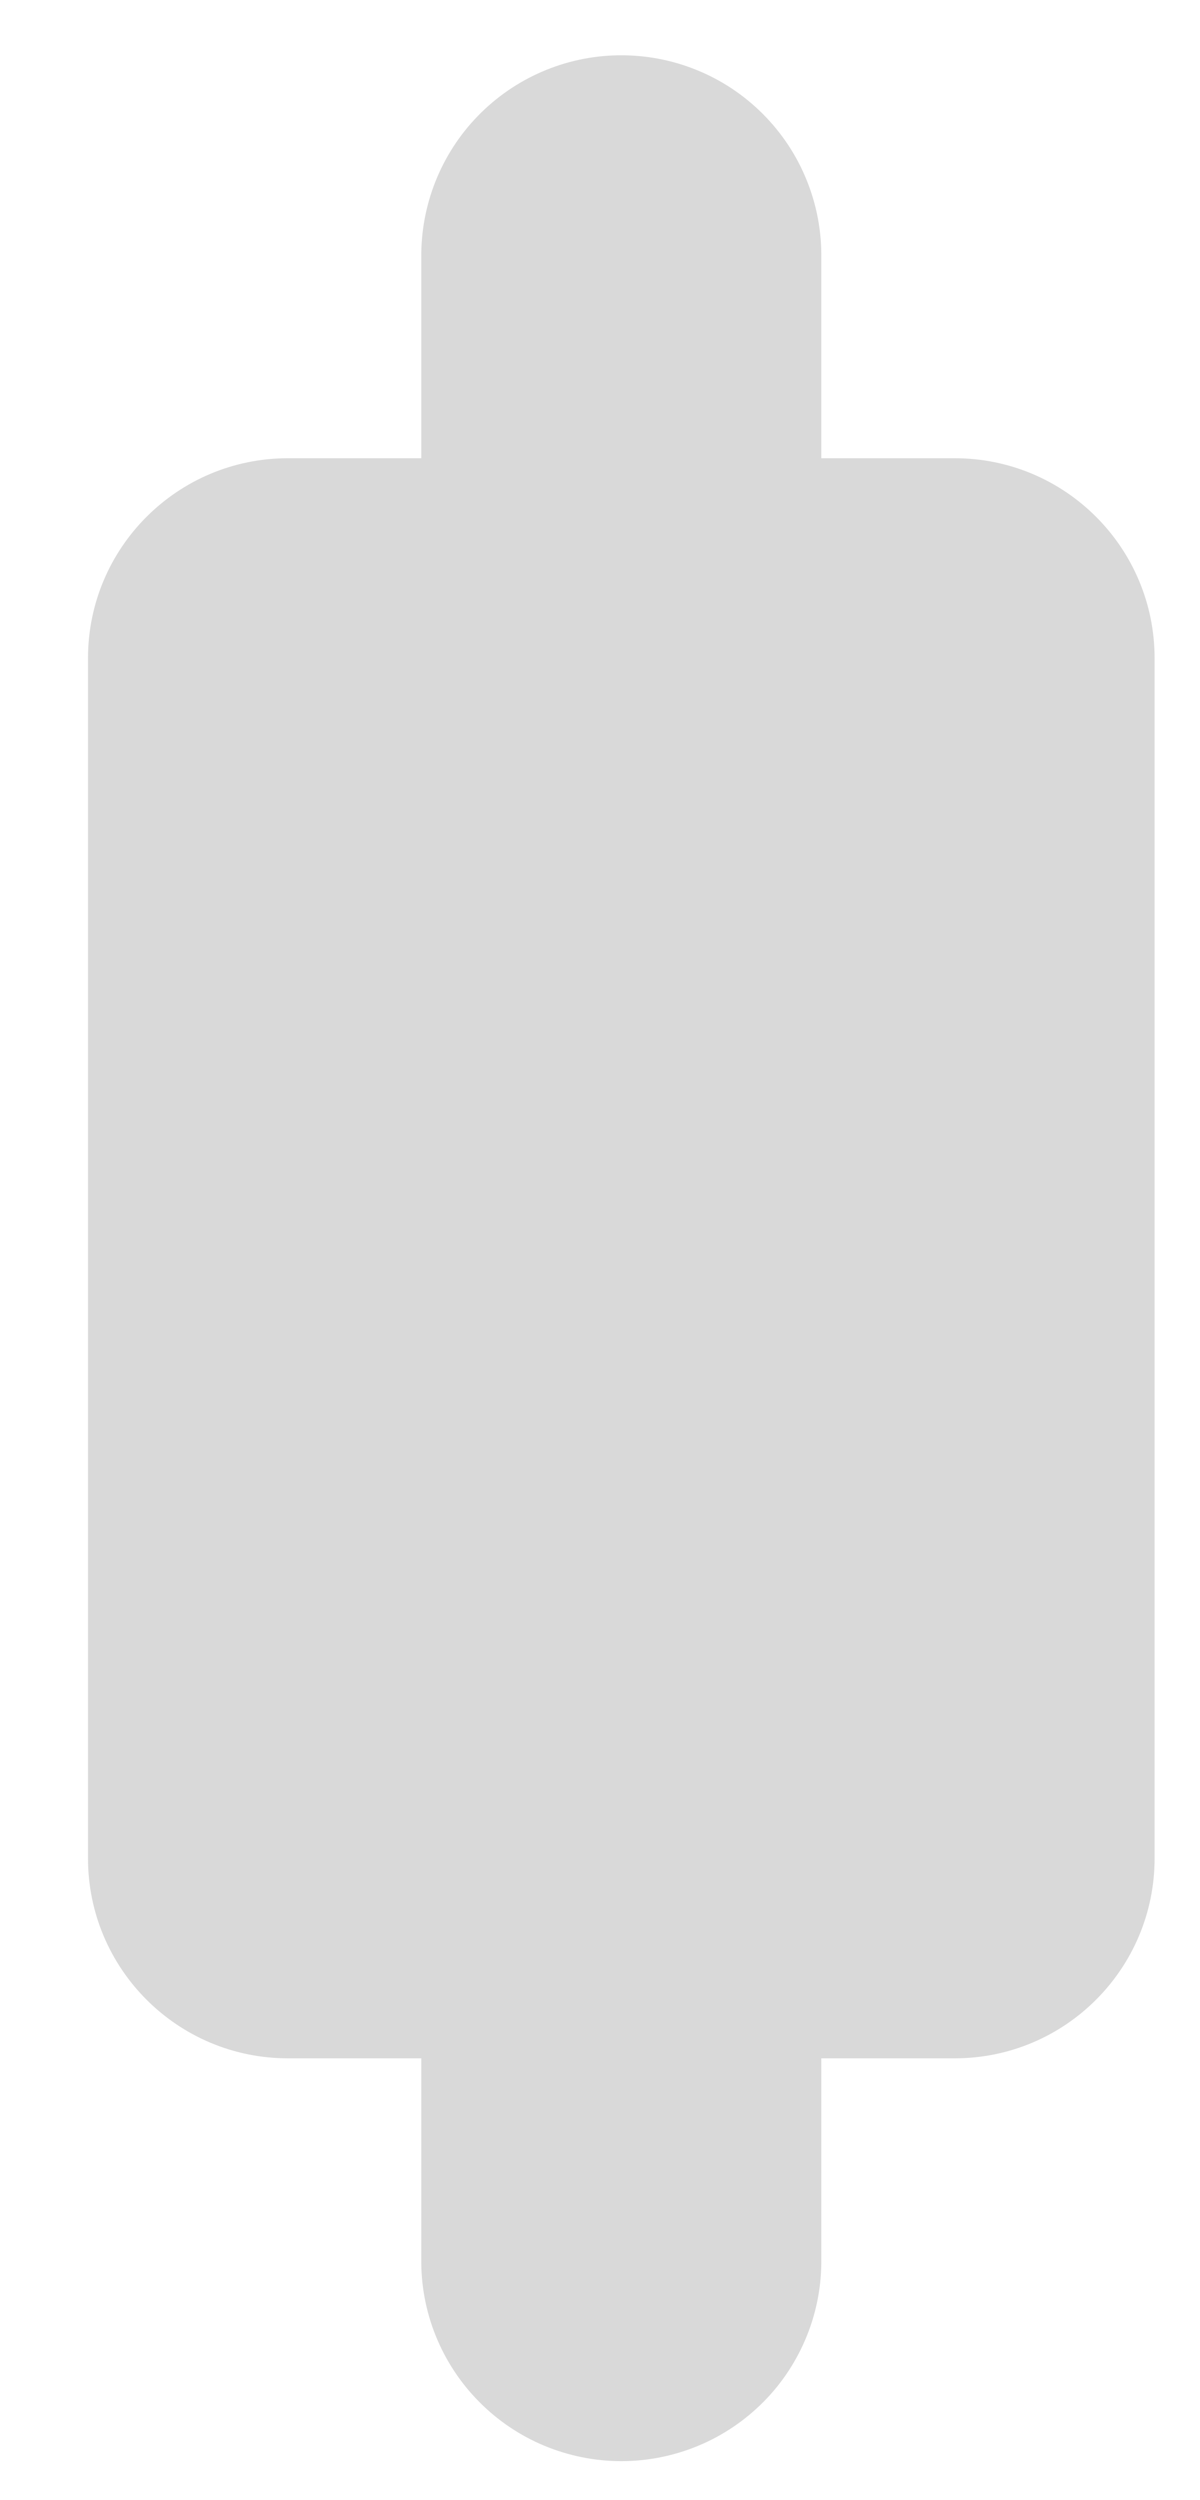<svg width="12" height="25" viewBox="0 0 12 25" fill="none" xmlns="http://www.w3.org/2000/svg">
<path d="M6.182 0.553C5.652 0.561 5.147 0.78 4.778 1.16C4.409 1.54 4.206 2.052 4.213 2.582V4.582H2.88C1.776 4.582 0.88 5.476 0.88 6.582V18.582C0.88 19.687 1.776 20.582 2.88 20.582H4.213V22.582C4.209 22.847 4.258 23.11 4.357 23.356C4.456 23.602 4.603 23.826 4.789 24.014C4.975 24.203 5.197 24.353 5.441 24.455C5.686 24.557 5.948 24.61 6.213 24.61C6.478 24.61 6.741 24.557 6.985 24.455C7.23 24.353 7.451 24.203 7.638 24.014C7.824 23.826 7.97 23.602 8.069 23.356C8.168 23.11 8.217 22.847 8.213 22.582V20.582H9.547C10.65 20.582 11.546 19.687 11.546 18.582V6.582C11.546 5.476 10.65 4.582 9.547 4.582H8.213V2.582C8.217 2.314 8.167 2.048 8.066 1.8C7.966 1.552 7.816 1.327 7.627 1.138C7.437 0.948 7.212 0.799 6.964 0.699C6.715 0.598 6.45 0.549 6.182 0.553Z" fill="#D9D9D9"/>
</svg>
